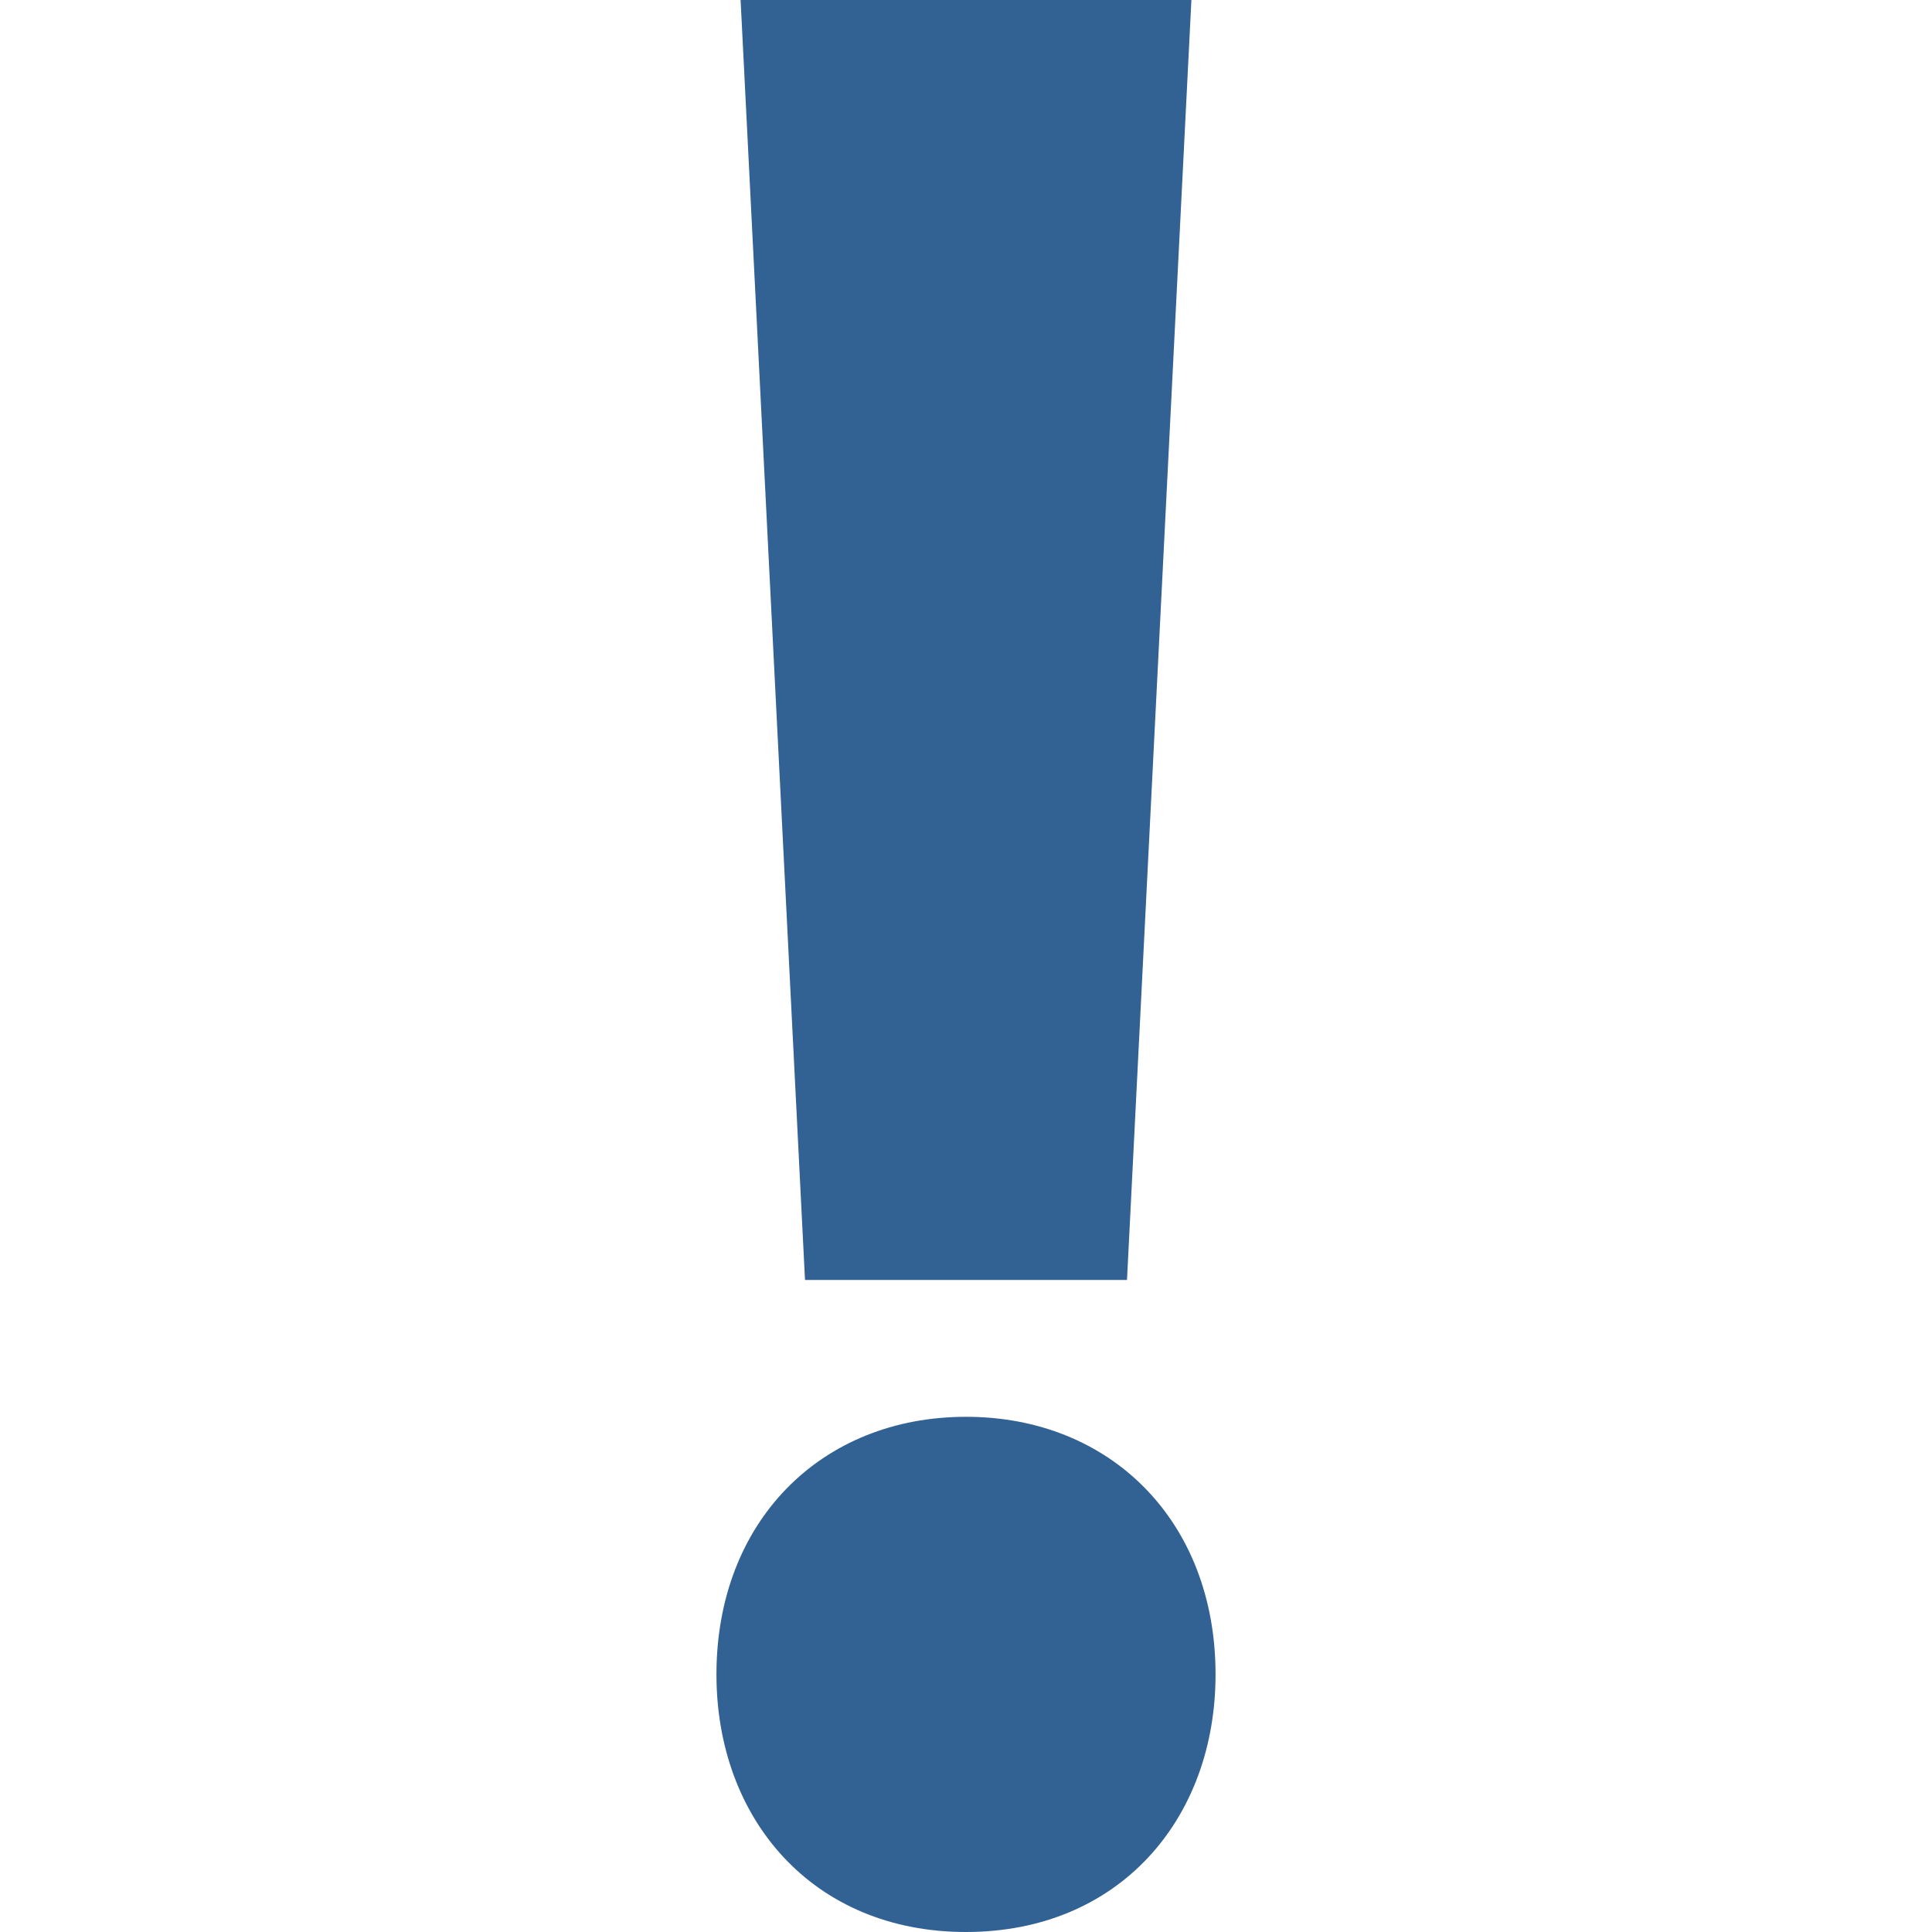<?xml version="1.0" encoding="utf-8"?>
<!-- Generator: Adobe Illustrator 26.0.2, SVG Export Plug-In . SVG Version: 6.00 Build 0)  -->
<svg version="1.1" id="Ebene_1" xmlns="http://www.w3.org/2000/svg" xmlns:xlink="http://www.w3.org/1999/xlink" x="0px" y="0px"
	 viewBox="0 0 24 24" style="enable-background:new 0 0 24 24;" xml:space="preserve">
<style type="text/css">
	.st0{clip-path:url(#SVGID_00000085962148578236524340000010366517447733496731_);fill:#326194;}
</style>
<g>
	<defs>
		<rect id="SVGID_1_" x="8.9" width="6.3" height="24"/>
	</defs>
	<clipPath id="SVGID_00000067220695494678514010000003939220009801233545_">
		<use xlink:href="#SVGID_1_"  style="overflow:visible;"/>
	</clipPath>
	<path style="clip-path:url(#SVGID_00000067220695494678514010000003939220009801233545_);fill:#326194;" d="M12,24
		c1.9,0,3.1-1.4,3.1-3.2c0-1.9-1.3-3.2-3.1-3.2s-3.1,1.3-3.1,3.2C8.9,22.6,10.1,24,12,24L12,24z M14,15.9L14.8,0H9.2L10,15.9H14z"/>
</g>
<g>
</g>
<g>
</g>
<g>
</g>
<g>
</g>
<g>
</g>
<g>
</g>
<g>
</g>
<g>
</g>
<g>
</g>
<g>
</g>
<g>
</g>
<g>
</g>
<g>
</g>
<g>
</g>
<g>
</g>
</svg>
